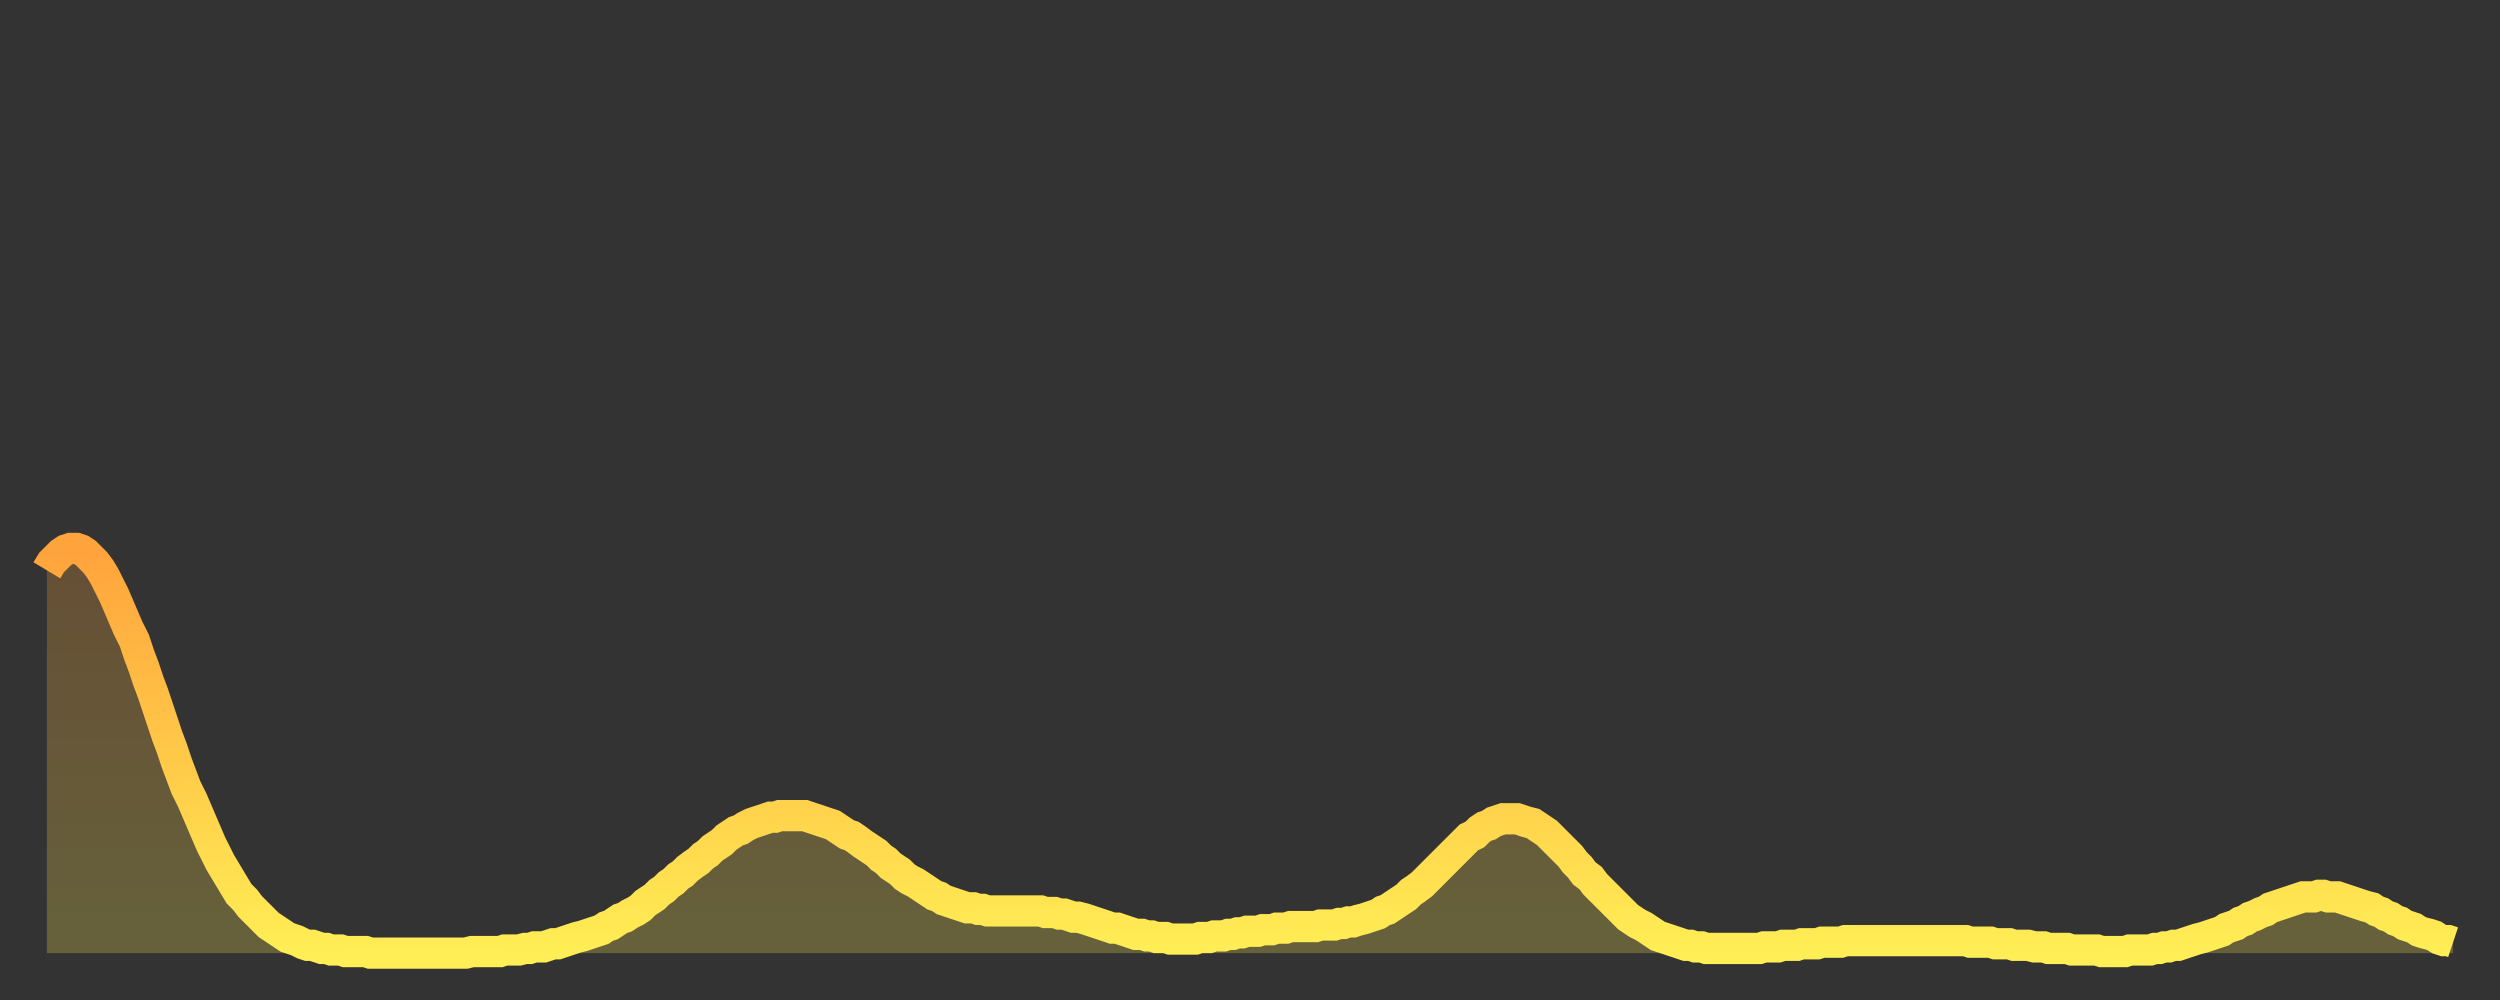 <?xml version="1.0" encoding="utf-8" ?>
<svg baseProfile="full" height="64" version="1.1" width="160" xmlns="http://www.w3.org/2000/svg" xmlns:ev="http://www.w3.org/2001/xml-events" xmlns:xlink="http://www.w3.org/1999/xlink"><rect width="100%" height="100%" fill="#333333" stroke="none"/><defs><linearGradient id="id432200" x1="0" x2="0" y1="0" y2="1"><stop offset="0%" stop-color="#ffa33c" /><stop offset="50%" stop-color="#ffc848" /><stop offset="100%" stop-color="#ffee55" /></linearGradient></defs><g transform="translate(3,3)"><g><path d="M 0.0 33.5 L 0.3 33.0 0.6 32.7 0.9 32.4 1.2 32.2 1.5 32.1 1.9 32.1 2.2 32.2 2.5 32.4 2.8 32.7 3.1 33.0 3.4 33.4 3.7 33.9 4.0 34.5 4.3 35.1 4.6 35.8 4.9 36.5 5.2 37.2 5.6 38.0 5.9 38.9 6.2 39.7 6.5 40.6 6.8 41.4 7.1 42.3 7.4 43.2 7.7 44.1 8.0 44.9 8.3 45.8 8.6 46.6 8.9 47.4 9.3 48.2 9.6 48.9 9.9 49.6 10.2 50.3 10.5 51.0 10.8 51.6 11.1 52.2 11.4 52.7 11.7 53.2 12.0 53.7 12.3 54.2 12.7 54.6 13.0 55.0 13.3 55.3 13.6 55.6 13.9 55.9 14.2 56.2 14.5 56.4 14.8 56.6 15.1 56.8 15.4 57.0 15.7 57.1 16.0 57.2 16.4 57.4 16.7 57.5 17.0 57.5 17.3 57.6 17.6 57.7 17.9 57.7 18.2 57.8 18.5 57.8 18.8 57.8 19.1 57.9 19.4 57.9 19.8 57.9 20.1 57.9 20.4 57.9 20.7 58.0 21.0 58.0 21.3 58.0 21.6 58.0 21.9 58.0 22.2 58.0 22.5 58.0 22.8 58.0 23.1 58.0 23.5 58.0 23.8 58.0 24.1 58.0 24.4 58.0 24.7 58.0 25.0 58.0 25.3 58.0 25.6 58.0 25.9 58.0 26.2 58.0 26.5 58.0 26.8 58.0 27.2 57.9 27.5 57.9 27.8 57.9 28.1 57.9 28.4 57.9 28.7 57.9 29.0 57.9 29.3 57.8 29.6 57.8 29.9 57.8 30.2 57.8 30.6 57.7 30.9 57.7 31.2 57.6 31.5 57.6 31.8 57.6 32.1 57.5 32.4 57.4 32.7 57.4 33.0 57.3 33.3 57.2 33.6 57.1 33.9 57.0 34.3 56.9 34.6 56.8 34.9 56.7 35.2 56.6 35.5 56.5 35.8 56.3 36.1 56.2 36.4 56.0 36.7 55.8 37.0 55.7 37.3 55.5 37.7 55.3 38.0 55.1 38.3 54.8 38.6 54.6 38.9 54.4 39.2 54.1 39.5 53.9 39.8 53.6 40.1 53.4 40.4 53.1 40.7 52.9 41.0 52.6 41.4 52.3 41.7 52.1 42.0 51.8 42.3 51.6 42.6 51.3 42.9 51.1 43.2 50.9 43.5 50.6 43.8 50.4 44.1 50.2 44.4 50.1 44.7 49.9 45.1 49.7 45.4 49.6 45.7 49.5 46.0 49.4 46.3 49.3 46.6 49.3 46.9 49.2 47.2 49.2 47.5 49.2 47.8 49.2 48.1 49.2 48.5 49.2 48.8 49.3 49.1 49.4 49.4 49.5 49.7 49.6 50.0 49.7 50.3 49.8 50.6 50.0 50.9 50.2 51.2 50.4 51.5 50.5 51.8 50.7 52.2 51.0 52.5 51.2 52.8 51.4 53.1 51.6 53.4 51.9 53.7 52.1 54.0 52.4 54.3 52.6 54.6 52.8 54.9 53.1 55.2 53.3 55.6 53.5 55.9 53.7 56.2 53.9 56.5 54.1 56.8 54.3 57.1 54.4 57.4 54.6 57.7 54.7 58.0 54.8 58.3 54.9 58.6 55.0 58.9 55.1 59.3 55.1 59.6 55.2 59.9 55.2 60.2 55.3 60.5 55.3 60.8 55.3 61.1 55.3 61.4 55.3 61.7 55.3 62.0 55.3 62.3 55.3 62.6 55.3 63.0 55.3 63.3 55.3 63.6 55.3 63.9 55.4 64.2 55.4 64.5 55.4 64.8 55.5 65.1 55.5 65.4 55.6 65.7 55.7 66.0 55.7 66.4 55.8 66.7 55.9 67.0 56.0 67.3 56.1 67.6 56.2 67.9 56.3 68.2 56.4 68.5 56.4 68.8 56.5 69.1 56.6 69.4 56.7 69.7 56.8 70.1 56.8 70.4 56.9 70.7 56.9 71.0 57.0 71.3 57.0 71.6 57.0 71.9 57.1 72.2 57.1 72.5 57.1 72.8 57.1 73.1 57.1 73.5 57.1 73.8 57.0 74.1 57.0 74.4 57.0 74.7 56.9 75.0 56.9 75.3 56.9 75.6 56.8 75.9 56.8 76.2 56.7 76.5 56.7 76.8 56.6 77.2 56.6 77.5 56.6 77.8 56.5 78.1 56.5 78.4 56.5 78.7 56.4 79.0 56.4 79.3 56.4 79.6 56.3 79.9 56.3 80.2 56.3 80.5 56.3 80.9 56.3 81.2 56.3 81.5 56.2 81.8 56.2 82.1 56.2 82.4 56.2 82.7 56.1 83.0 56.1 83.3 56.0 83.6 56.0 83.9 55.9 84.3 55.8 84.6 55.7 84.9 55.6 85.2 55.5 85.5 55.3 85.8 55.2 86.1 55.0 86.4 54.8 86.7 54.6 87.0 54.4 87.3 54.1 87.6 53.9 88.0 53.6 88.3 53.3 88.6 53.0 88.9 52.7 89.2 52.4 89.5 52.1 89.8 51.8 90.1 51.5 90.4 51.2 90.7 50.9 91.0 50.6 91.4 50.4 91.7 50.1 92.0 49.9 92.3 49.8 92.6 49.6 92.9 49.5 93.2 49.4 93.5 49.4 93.8 49.4 94.1 49.4 94.4 49.5 94.7 49.6 95.1 49.7 95.4 49.9 95.7 50.1 96.0 50.3 96.3 50.6 96.6 50.9 96.9 51.2 97.2 51.5 97.5 51.8 97.8 52.2 98.1 52.5 98.4 52.9 98.8 53.2 99.1 53.6 99.4 53.9 99.7 54.2 100.0 54.5 100.3 54.8 100.6 55.1 100.9 55.4 101.2 55.7 101.5 55.9 101.8 56.1 102.2 56.3 102.5 56.5 102.8 56.7 103.1 56.9 103.4 57.0 103.7 57.1 104.0 57.2 104.3 57.3 104.6 57.4 104.9 57.5 105.2 57.5 105.5 57.6 105.9 57.6 106.2 57.7 106.5 57.7 106.8 57.7 107.1 57.7 107.4 57.7 107.7 57.7 108.0 57.7 108.3 57.7 108.6 57.7 108.9 57.7 109.3 57.7 109.6 57.7 109.9 57.6 110.2 57.6 110.5 57.6 110.8 57.6 111.1 57.5 111.4 57.5 111.7 57.5 112.0 57.5 112.3 57.4 112.6 57.4 113.0 57.4 113.3 57.4 113.6 57.3 113.9 57.3 114.2 57.3 114.5 57.3 114.8 57.3 115.1 57.2 115.4 57.2 115.7 57.2 116.0 57.2 116.3 57.2 116.7 57.2 117.0 57.2 117.3 57.2 117.6 57.2 117.9 57.2 118.2 57.2 118.5 57.2 118.8 57.2 119.1 57.2 119.4 57.2 119.7 57.2 120.1 57.2 120.4 57.2 120.7 57.2 121.0 57.2 121.3 57.2 121.6 57.2 121.9 57.2 122.2 57.2 122.5 57.2 122.8 57.2 123.1 57.3 123.4 57.3 123.8 57.3 124.1 57.3 124.4 57.3 124.7 57.4 125.0 57.4 125.3 57.4 125.6 57.4 125.9 57.5 126.2 57.5 126.5 57.5 126.8 57.5 127.2 57.6 127.5 57.6 127.8 57.6 128.1 57.7 128.4 57.7 128.7 57.7 129.0 57.7 129.3 57.7 129.6 57.8 129.9 57.8 130.2 57.8 130.5 57.8 130.9 57.8 131.2 57.8 131.5 57.9 131.8 57.9 132.1 57.9 132.4 57.9 132.7 57.9 133.0 57.9 133.3 57.8 133.6 57.8 133.9 57.8 134.2 57.8 134.6 57.8 134.9 57.7 135.2 57.7 135.5 57.6 135.8 57.6 136.1 57.5 136.4 57.5 136.7 57.4 137.0 57.3 137.3 57.2 137.6 57.1 138.0 57.0 138.3 56.9 138.6 56.8 138.9 56.7 139.2 56.6 139.5 56.4 139.8 56.3 140.1 56.2 140.4 56.0 140.7 55.9 141.0 55.7 141.3 55.6 141.7 55.4 142.0 55.3 142.3 55.1 142.6 55.0 142.9 54.9 143.2 54.8 143.5 54.7 143.8 54.6 144.1 54.5 144.4 54.4 144.7 54.4 145.1 54.4 145.4 54.3 145.7 54.3 146.0 54.4 146.3 54.4 146.6 54.4 146.9 54.5 147.2 54.6 147.5 54.7 147.8 54.8 148.1 54.9 148.4 55.0 148.8 55.1 149.1 55.3 149.4 55.4 149.7 55.6 150.0 55.7 150.3 55.9 150.6 56.0 150.9 56.2 151.2 56.3 151.5 56.4 151.8 56.6 152.1 56.7 152.5 56.8 152.8 56.9 153.1 57.1 153.4 57.2 153.7 57.2 154.0 57.3" fill="none" id="graph-curve" opacity="1" stroke="url(#id432200)" stroke-width="2" /><path d="M 0 58 L 0.0 33.5 0.3 33.0 0.6 32.7 0.9 32.4 1.2 32.2 1.5 32.1 1.9 32.1 2.2 32.2 2.5 32.4 2.8 32.7 3.1 33.0 3.4 33.4 3.7 33.9 4.0 34.5 4.3 35.1 4.6 35.8 4.9 36.5 5.2 37.2 5.6 38.0 5.9 38.9 6.2 39.7 6.5 40.6 6.8 41.4 7.1 42.3 7.4 43.2 7.7 44.1 8.0 44.9 8.3 45.8 8.6 46.6 8.9 47.4 9.3 48.2 9.6 48.9 9.9 49.6 10.2 50.3 10.5 51.0 10.8 51.6 11.1 52.2 11.4 52.7 11.7 53.2 12.0 53.7 12.3 54.2 12.7 54.6 13.0 55.0 13.3 55.3 13.6 55.6 13.9 55.9 14.2 56.2 14.5 56.4 14.8 56.6 15.1 56.8 15.4 57.0 15.7 57.1 16.0 57.2 16.4 57.4 16.7 57.5 17.0 57.5 17.3 57.6 17.6 57.7 17.9 57.7 18.2 57.8 18.5 57.8 18.8 57.8 19.1 57.9 19.4 57.9 19.8 57.9 20.1 57.9 20.4 57.9 20.7 58.0 21.0 58.0 21.3 58.0 21.6 58.0 21.9 58.0 22.2 58.0 22.5 58.0 22.8 58.0 23.1 58.0 23.5 58.0 23.8 58.0 24.1 58.0 24.4 58.0 24.7 58.0 25.0 58.0 25.3 58.0 25.6 58.0 25.9 58.0 26.2 58.0 26.5 58.0 26.8 58.0 27.2 57.9 27.5 57.9 27.8 57.9 28.1 57.9 28.4 57.9 28.7 57.9 29.0 57.9 29.3 57.8 29.6 57.8 29.9 57.8 30.2 57.8 30.6 57.7 30.9 57.7 31.2 57.6 31.5 57.6 31.8 57.6 32.1 57.5 32.4 57.4 32.7 57.4 33.0 57.3 33.3 57.2 33.6 57.1 33.9 57.0 34.3 56.9 34.6 56.8 34.9 56.7 35.2 56.6 35.5 56.5 35.8 56.3 36.1 56.2 36.4 56.0 36.7 55.8 37.0 55.7 37.3 55.5 37.7 55.3 38.0 55.1 38.3 54.8 38.6 54.6 38.9 54.4 39.2 54.1 39.5 53.9 39.8 53.6 40.1 53.4 40.4 53.1 40.7 52.9 41.0 52.6 41.4 52.3 41.7 52.1 42.0 51.8 42.3 51.6 42.6 51.3 42.9 51.1 43.2 50.9 43.5 50.6 43.8 50.4 44.1 50.2 44.4 50.1 44.7 49.9 45.1 49.7 45.4 49.6 45.7 49.5 46.0 49.4 46.3 49.3 46.6 49.3 46.9 49.2 47.2 49.2 47.5 49.2 47.8 49.2 48.1 49.2 48.5 49.2 48.8 49.3 49.1 49.4 49.4 49.5 49.7 49.6 50.0 49.7 50.3 49.8 50.6 50.0 50.9 50.2 51.2 50.4 51.5 50.5 51.8 50.7 52.2 51.0 52.5 51.2 52.8 51.4 53.1 51.6 53.4 51.9 53.7 52.1 54.0 52.4 54.3 52.6 54.6 52.8 54.9 53.1 55.2 53.3 55.6 53.5 55.9 53.7 56.2 53.9 56.5 54.1 56.8 54.3 57.1 54.4 57.4 54.6 57.7 54.7 58.0 54.8 58.3 54.9 58.6 55.0 58.9 55.1 59.3 55.1 59.6 55.2 59.9 55.2 60.2 55.3 60.5 55.3 60.8 55.3 61.1 55.3 61.4 55.3 61.7 55.3 62.0 55.3 62.3 55.3 62.6 55.3 63.0 55.3 63.3 55.3 63.6 55.3 63.9 55.4 64.2 55.4 64.5 55.4 64.8 55.5 65.1 55.5 65.4 55.6 65.7 55.7 66.0 55.7 66.4 55.8 66.7 55.9 67.0 56.0 67.3 56.1 67.6 56.2 67.9 56.3 68.2 56.4 68.5 56.4 68.8 56.5 69.1 56.6 69.4 56.7 69.7 56.8 70.1 56.8 70.4 56.9 70.7 56.9 71.0 57.0 71.3 57.0 71.6 57.0 71.9 57.1 72.2 57.1 72.5 57.1 72.8 57.1 73.1 57.1 73.5 57.1 73.8 57.0 74.1 57.0 74.4 57.0 74.7 56.9 75.0 56.9 75.3 56.9 75.6 56.8 75.9 56.8 76.2 56.7 76.5 56.7 76.8 56.6 77.2 56.6 77.5 56.6 77.8 56.5 78.1 56.5 78.4 56.5 78.7 56.4 79.0 56.4 79.3 56.4 79.6 56.3 79.9 56.3 80.2 56.3 80.5 56.3 80.9 56.3 81.2 56.3 81.5 56.2 81.8 56.2 82.1 56.2 82.4 56.2 82.7 56.1 83.0 56.1 83.3 56.0 83.6 56.0 83.9 55.9 84.3 55.8 84.6 55.7 84.9 55.6 85.2 55.5 85.5 55.3 85.8 55.2 86.1 55.0 86.4 54.8 86.7 54.6 87.0 54.4 87.3 54.1 87.6 53.9 88.0 53.6 88.3 53.3 88.6 53.0 88.9 52.7 89.2 52.4 89.5 52.1 89.8 51.8 90.1 51.5 90.4 51.2 90.7 50.9 91.0 50.6 91.4 50.4 91.7 50.1 92.0 49.9 92.3 49.8 92.6 49.6 92.9 49.5 93.2 49.4 93.5 49.4 93.8 49.4 94.1 49.4 94.4 49.5 94.7 49.6 95.1 49.7 95.4 49.9 95.7 50.1 96.0 50.3 96.3 50.6 96.6 50.9 96.9 51.2 97.2 51.5 97.5 51.8 97.8 52.2 98.1 52.5 98.4 52.9 98.8 53.2 99.1 53.6 99.4 53.9 99.7 54.2 100.0 54.5 100.3 54.8 100.6 55.1 100.9 55.4 101.2 55.7 101.5 55.9 101.8 56.1 102.2 56.3 102.5 56.5 102.8 56.7 103.1 56.9 103.4 57.0 103.7 57.1 104.0 57.2 104.3 57.3 104.6 57.4 104.9 57.5 105.2 57.5 105.5 57.6 105.9 57.6 106.2 57.7 106.5 57.7 106.8 57.7 107.1 57.7 107.4 57.7 107.7 57.7 108.0 57.7 108.3 57.7 108.6 57.7 108.9 57.7 109.3 57.7 109.6 57.7 109.9 57.6 110.2 57.6 110.5 57.6 110.8 57.6 111.1 57.5 111.4 57.5 111.7 57.5 112.0 57.5 112.3 57.4 112.6 57.4 113.0 57.4 113.3 57.4 113.6 57.3 113.9 57.3 114.2 57.3 114.5 57.3 114.8 57.3 115.1 57.2 115.4 57.2 115.7 57.2 116.0 57.2 116.3 57.2 116.7 57.2 117.0 57.2 117.3 57.2 117.6 57.2 117.9 57.2 118.2 57.2 118.5 57.2 118.8 57.2 119.1 57.2 119.4 57.2 119.7 57.2 120.1 57.2 120.4 57.2 120.7 57.2 121.0 57.2 121.3 57.2 121.6 57.2 121.9 57.2 122.2 57.2 122.5 57.2 122.8 57.2 123.1 57.3 123.4 57.3 123.8 57.3 124.1 57.3 124.4 57.3 124.7 57.4 125.0 57.4 125.3 57.4 125.6 57.4 125.9 57.5 126.2 57.5 126.5 57.5 126.8 57.5 127.2 57.6 127.5 57.6 127.8 57.6 128.1 57.7 128.4 57.7 128.7 57.7 129.0 57.7 129.3 57.7 129.6 57.8 129.9 57.8 130.2 57.8 130.5 57.8 130.9 57.8 131.2 57.8 131.5 57.9 131.8 57.9 132.1 57.9 132.4 57.9 132.7 57.9 133.0 57.9 133.3 57.8 133.6 57.8 133.9 57.8 134.2 57.8 134.6 57.8 134.9 57.7 135.2 57.7 135.5 57.6 135.8 57.6 136.1 57.5 136.4 57.5 136.7 57.4 137.0 57.3 137.3 57.2 137.6 57.1 138.0 57.0 138.3 56.9 138.6 56.8 138.9 56.7 139.2 56.6 139.5 56.4 139.8 56.3 140.1 56.2 140.4 56.0 140.7 55.9 141.0 55.7 141.3 55.6 141.7 55.4 142.0 55.3 142.3 55.1 142.6 55.0 142.9 54.9 143.2 54.8 143.5 54.7 143.8 54.6 144.1 54.5 144.4 54.4 144.7 54.4 145.1 54.4 145.4 54.3 145.7 54.3 146.0 54.4 146.3 54.4 146.6 54.4 146.9 54.5 147.2 54.6 147.5 54.7 147.8 54.8 148.1 54.9 148.4 55.0 148.8 55.1 149.1 55.3 149.4 55.4 149.7 55.6 150.0 55.7 150.3 55.9 150.6 56.0 150.9 56.2 151.2 56.3 151.5 56.4 151.8 56.6 152.1 56.7 152.5 56.8 152.8 56.9 153.1 57.1 153.4 57.2 153.7 57.2 154.0 57.3 154 58" fill="url(#id432200)" fill-opacity=".25" id="graph-shadow" /></g></g></svg>
